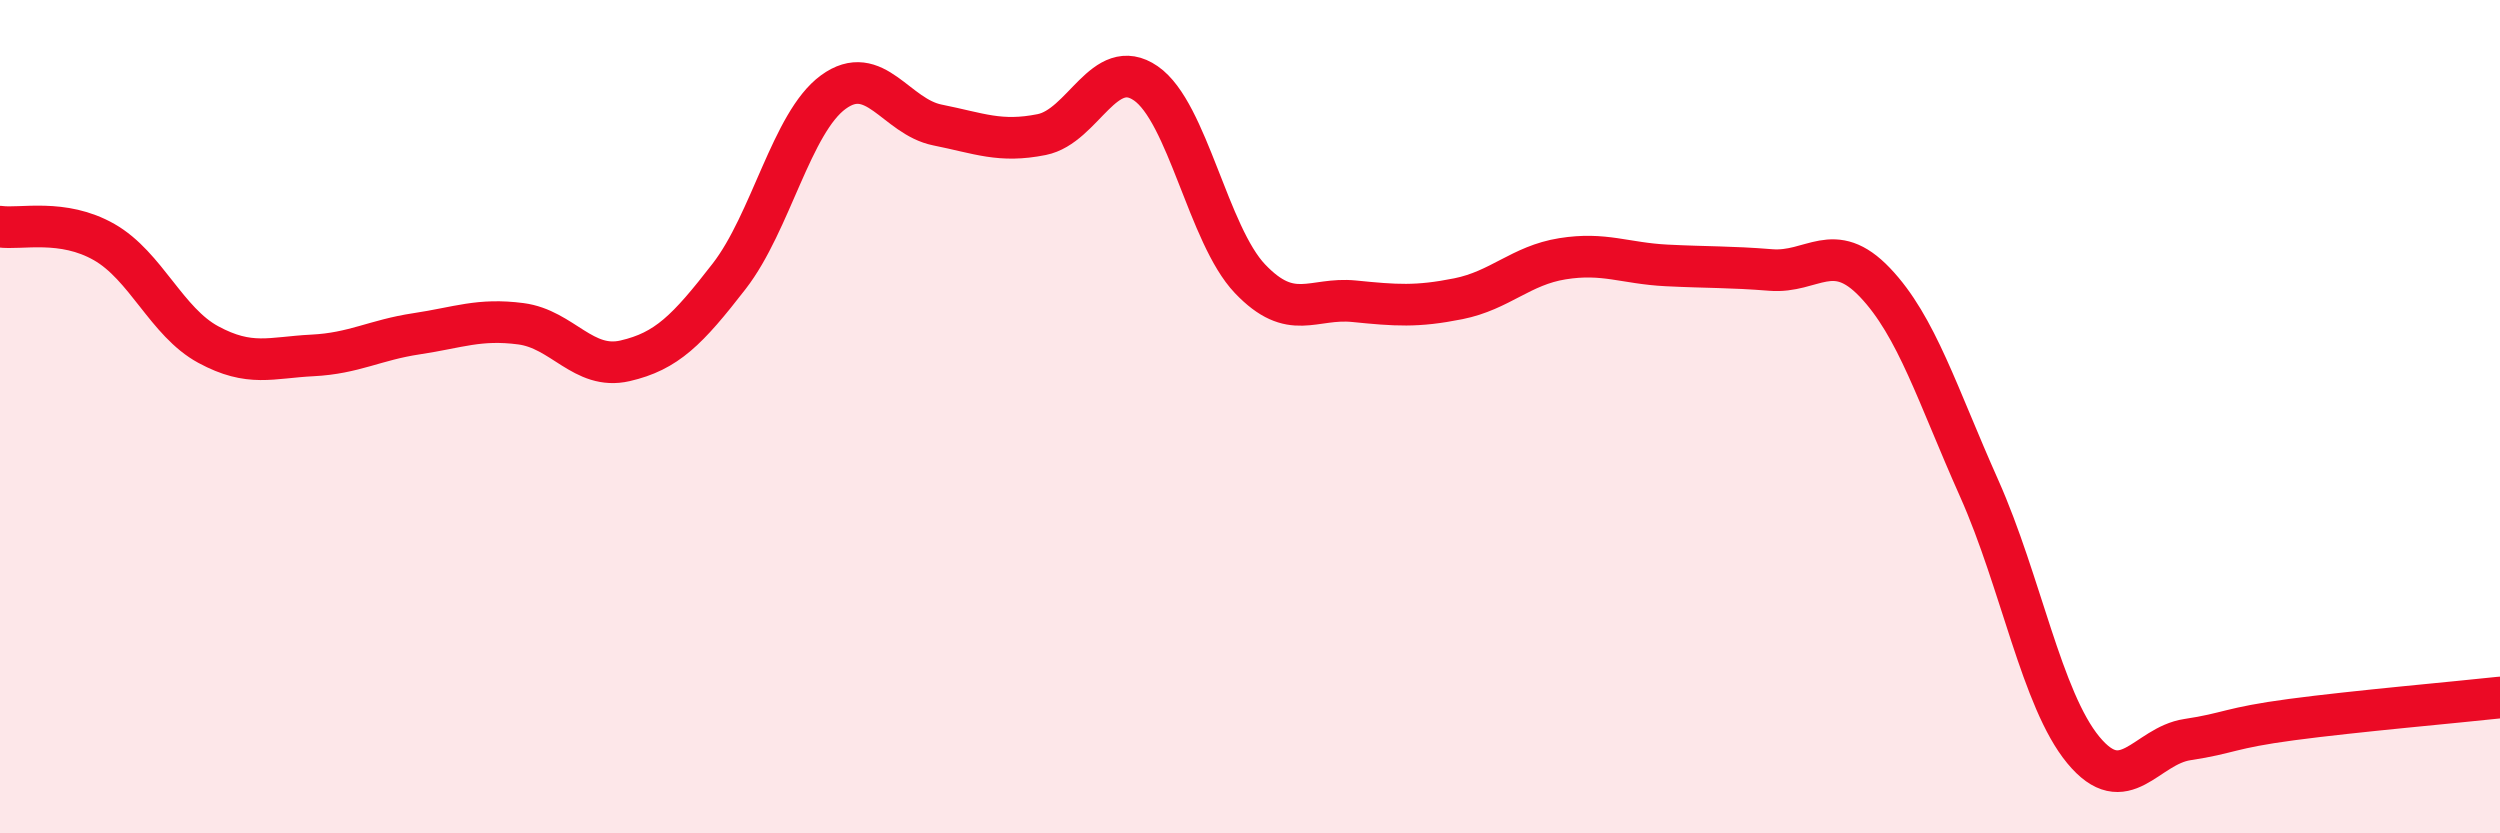 
    <svg width="60" height="20" viewBox="0 0 60 20" xmlns="http://www.w3.org/2000/svg">
      <path
        d="M 0,5.44 C 0.5,5.51 1.5,5.24 2.5,5.81 C 3.5,6.38 4,7.73 5,8.27 C 6,8.81 6.5,8.58 7.5,8.53 C 8.5,8.48 9,8.16 10,8.01 C 11,7.86 11.5,7.64 12.5,7.77 C 13.5,7.9 14,8.89 15,8.66 C 16,8.43 16.5,7.92 17.5,6.63 C 18.5,5.34 19,2.94 20,2.21 C 21,1.48 21.5,2.8 22.5,3 C 23.5,3.2 24,3.43 25,3.23 C 26,3.03 26.5,1.31 27.5,2 C 28.5,2.69 29,5.64 30,6.69 C 31,7.74 31.5,7.13 32.5,7.23 C 33.5,7.33 34,7.37 35,7.17 C 36,6.97 36.5,6.37 37.5,6.21 C 38.5,6.05 39,6.32 40,6.37 C 41,6.42 41.5,6.4 42.5,6.48 C 43.5,6.56 44,5.73 45,6.78 C 46,7.83 46.5,9.48 47.5,11.72 C 48.5,13.96 49,16.79 50,18 C 51,19.21 51.5,17.9 52.5,17.75 C 53.5,17.6 53.5,17.47 55,17.27 C 56.5,17.07 59,16.85 60,16.74L60 20L0 20Z"
        fill="#EB0A25"
        opacity="0.1"
        stroke-linecap="round"
        stroke-linejoin="round"
      />
      <path
        d="M 0,5.44 C 0.5,5.51 1.5,5.24 2.5,5.81 C 3.5,6.38 4,7.73 5,8.27 C 6,8.81 6.5,8.58 7.5,8.53 C 8.5,8.48 9,8.16 10,8.01 C 11,7.86 11.5,7.64 12.5,7.77 C 13.5,7.9 14,8.89 15,8.66 C 16,8.43 16.5,7.92 17.5,6.63 C 18.5,5.34 19,2.94 20,2.21 C 21,1.48 21.5,2.8 22.5,3 C 23.5,3.2 24,3.43 25,3.23 C 26,3.03 26.5,1.31 27.5,2 C 28.5,2.69 29,5.64 30,6.69 C 31,7.74 31.5,7.13 32.5,7.23 C 33.5,7.33 34,7.37 35,7.17 C 36,6.97 36.5,6.37 37.5,6.21 C 38.5,6.05 39,6.32 40,6.37 C 41,6.42 41.5,6.4 42.5,6.48 C 43.5,6.56 44,5.73 45,6.78 C 46,7.83 46.5,9.48 47.5,11.72 C 48.5,13.96 49,16.79 50,18 C 51,19.21 51.5,17.9 52.5,17.75 C 53.5,17.6 53.5,17.47 55,17.27 C 56.5,17.07 59,16.85 60,16.74"
        stroke="#EB0A25"
        stroke-width="1"
        fill="none"
        stroke-linecap="round"
        stroke-linejoin="round"
      />
    </svg>
  